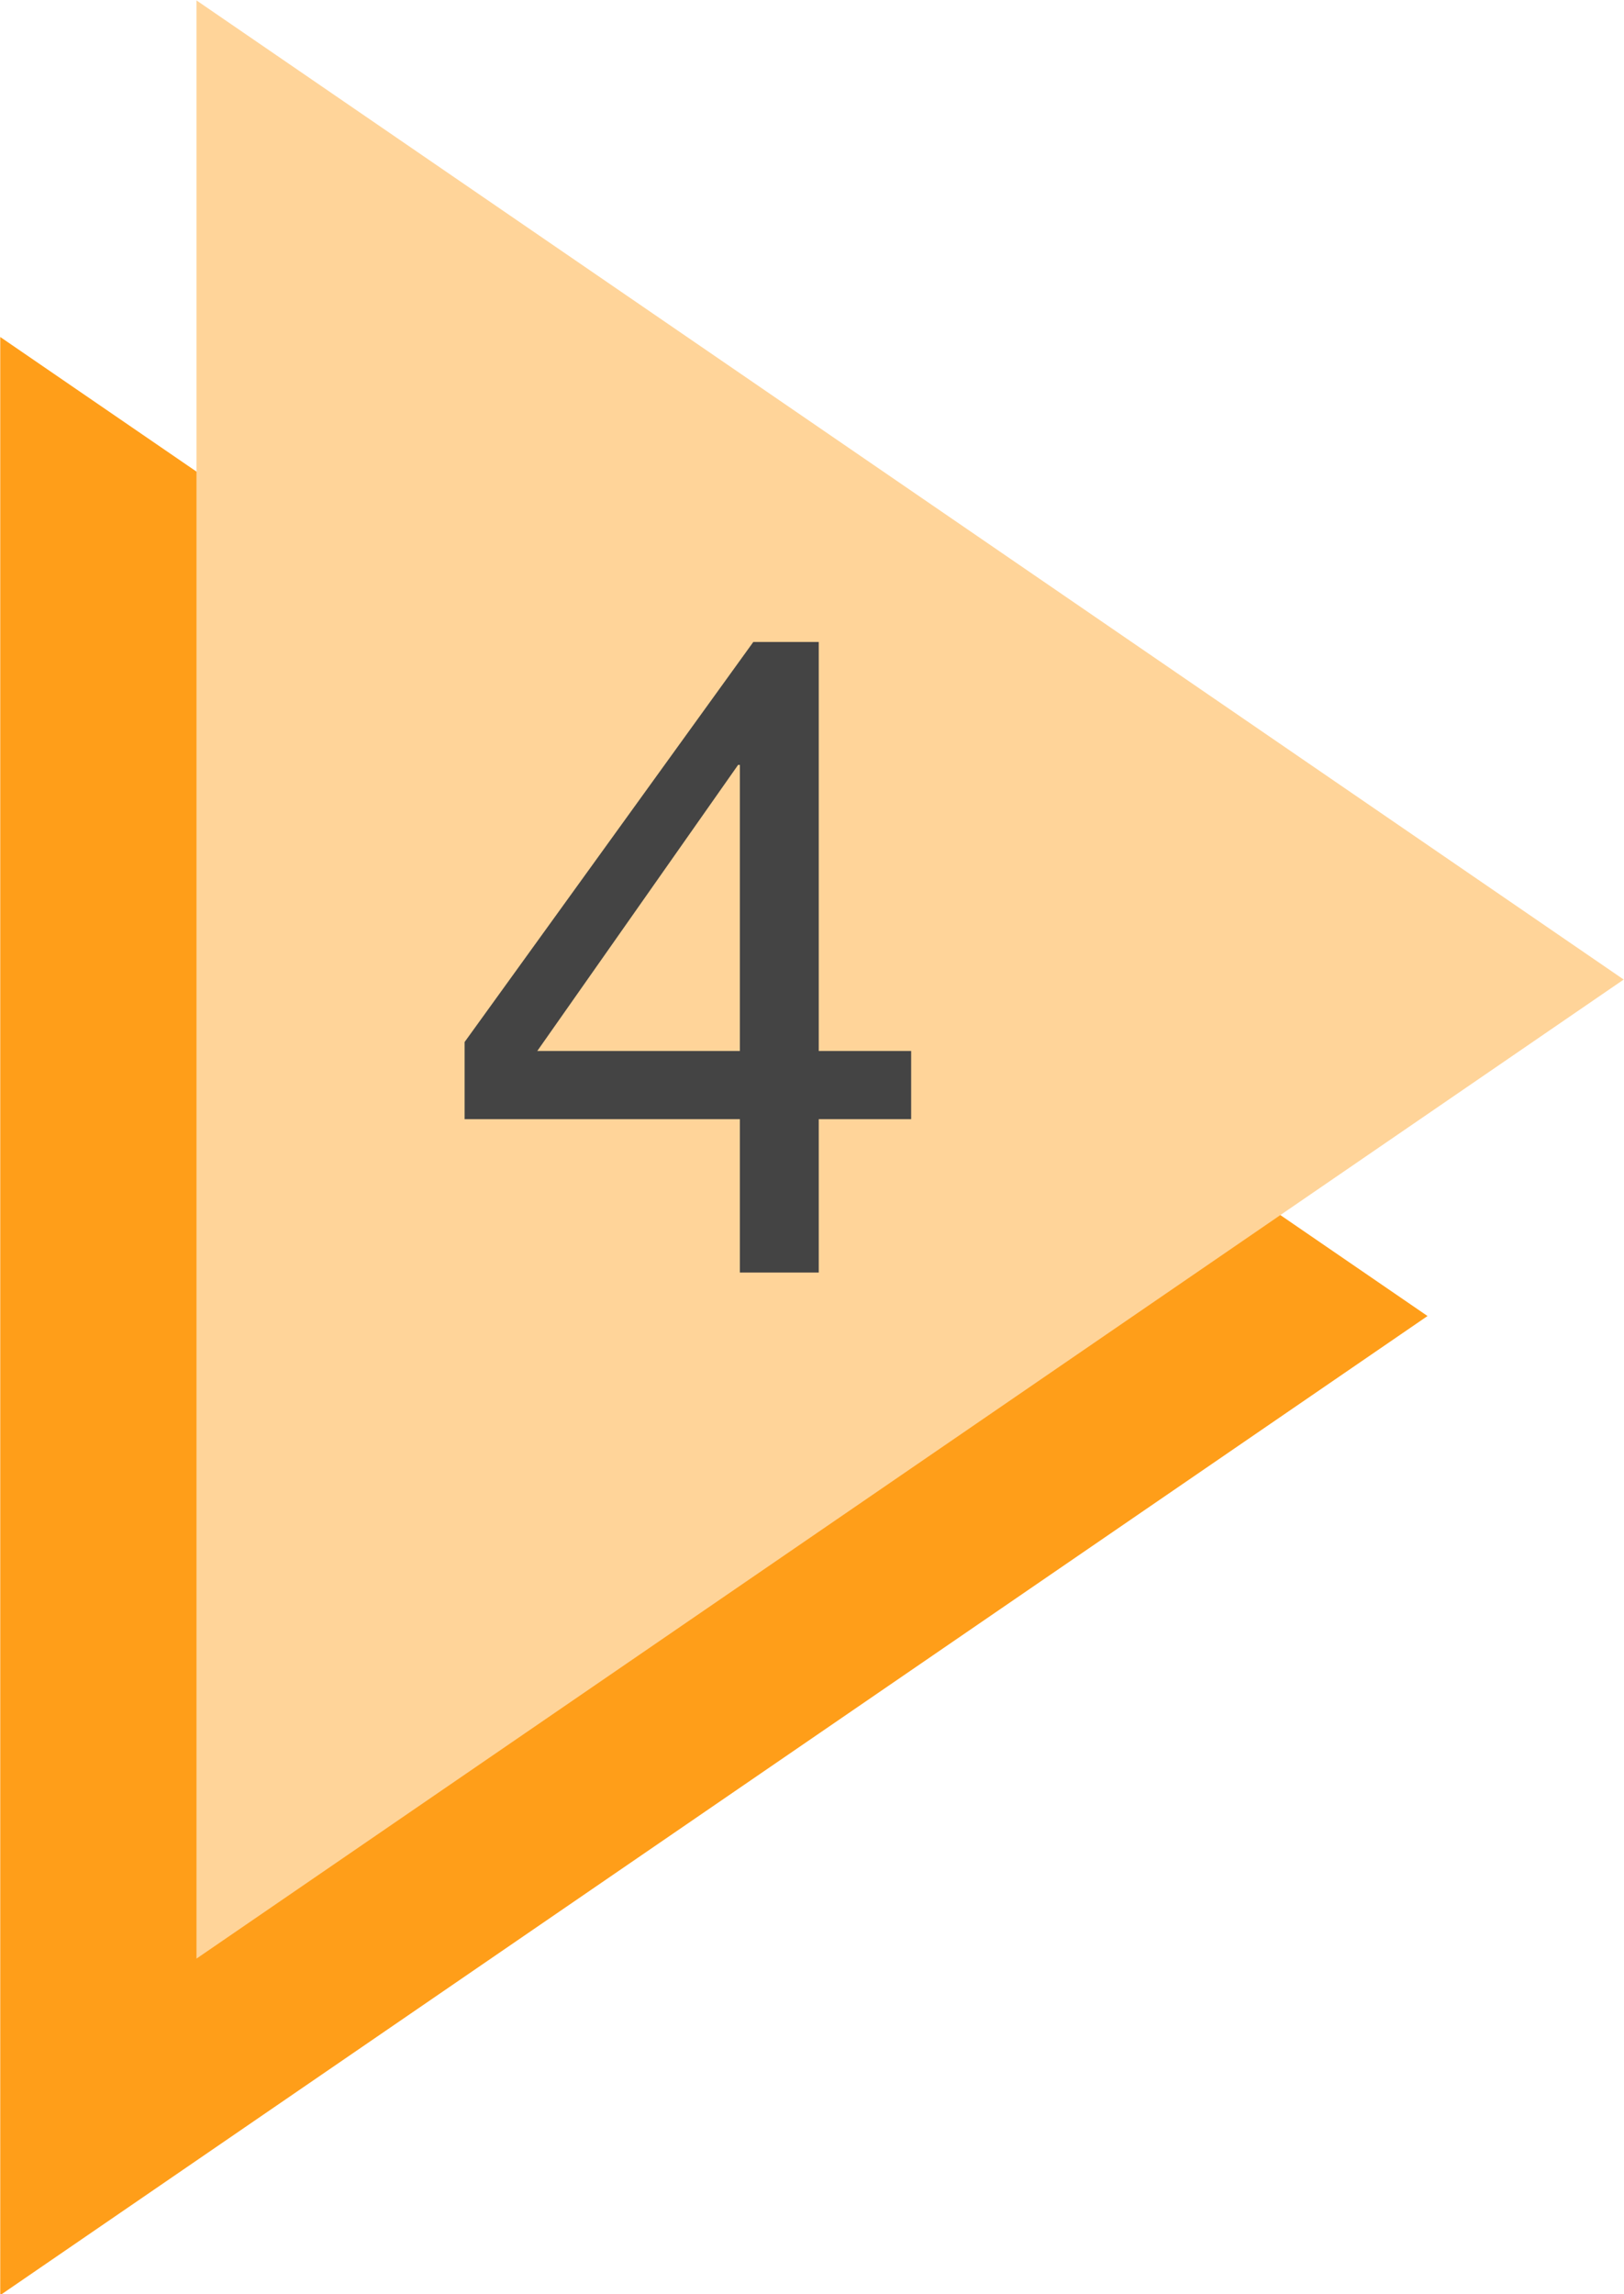 <?xml version="1.0" encoding="UTF-8" standalone="no"?><svg xmlns="http://www.w3.org/2000/svg" xmlns:xlink="http://www.w3.org/1999/xlink" fill="#000000" height="152.5" preserveAspectRatio="xMidYMid meet" version="1" viewBox="0.0 0.7 108.0 152.5" width="108" zoomAndPan="magnify"><g><g id="change1_1"><path d="M 0.016 153.273 L 94.934 88.184 L 0.016 23.102 Z M 0.016 153.273" fill="#ff9e19"/></g><g id="change2_1"><path d="M 13.066 130.902 L 107.98 65.816 L 13.066 0.727 Z M 13.066 130.902" fill="#ffd499"/></g><g id="change3_1"><path d="M 54.449 75.098 L 54.449 85.293 L 49.203 85.293 L 49.203 75.098 L 30.898 75.098 L 30.898 69.969 L 50.098 43.375 L 54.449 43.375 L 54.449 70.566 L 60.594 70.566 L 60.594 75.098 Z M 35.73 70.566 L 49.203 70.566 L 49.203 51.547 L 49.086 51.547 L 35.73 70.566" fill="#444444"/></g></g></svg>